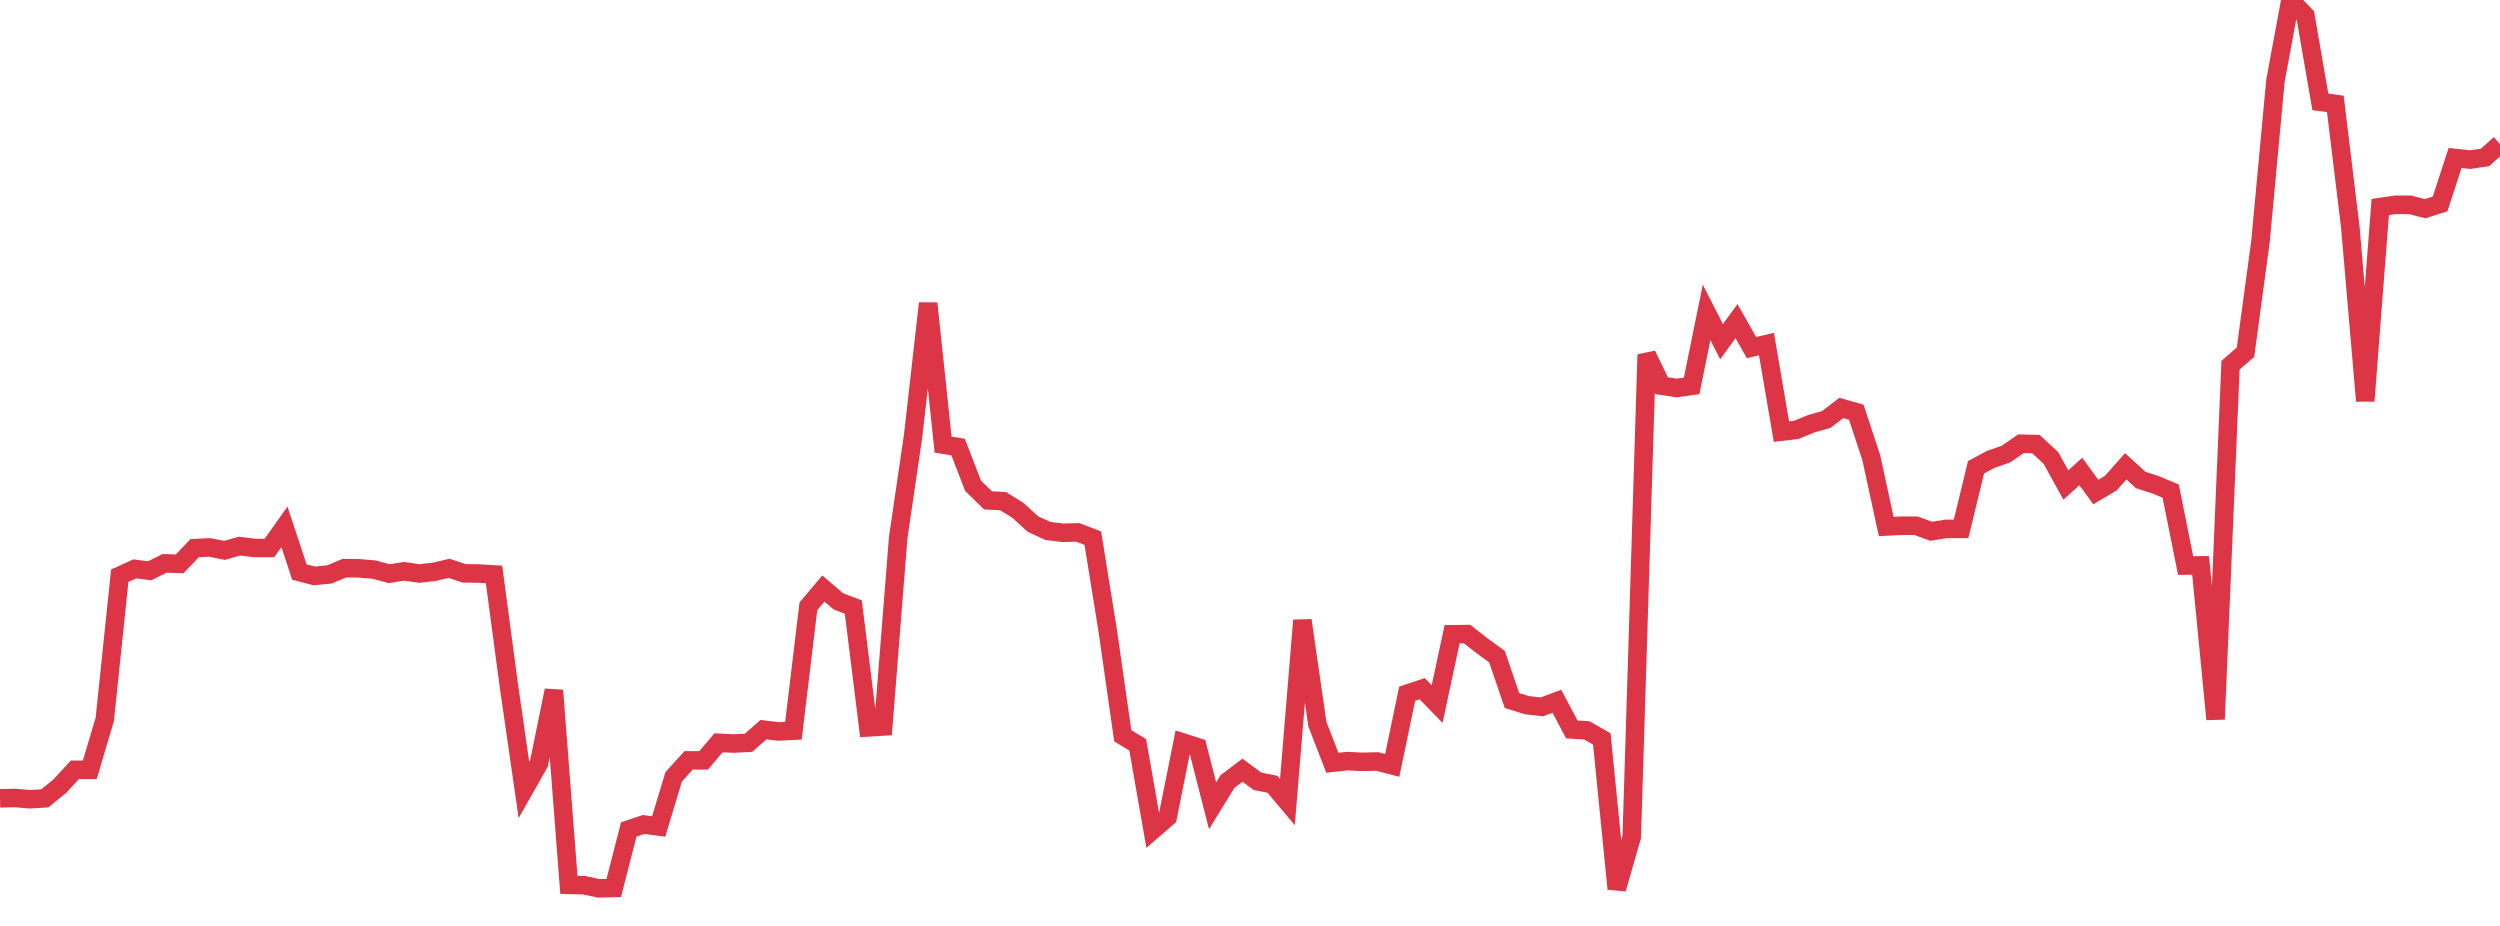 <?xml version="1.0" standalone="no"?>
<!DOCTYPE svg PUBLIC "-//W3C//DTD SVG 1.1//EN" "http://www.w3.org/Graphics/SVG/1.1/DTD/svg11.dtd">
<svg width="135" height="50" viewBox="0 0 135 50" preserveAspectRatio="none" class="sparkline" xmlns="http://www.w3.org/2000/svg"
xmlns:xlink="http://www.w3.org/1999/xlink"><path  class="sparkline--line" d="M 0 43.11 L 0 43.11 L 0.808 43.09 L 1.617 43.16 L 2.425 43.11 L 3.234 42.45 L 4.042 41.57 L 4.85 41.57 L 5.659 38.84 L 6.467 31.09 L 7.275 30.72 L 8.084 30.82 L 8.892 30.42 L 9.701 30.45 L 10.509 29.6 L 11.317 29.56 L 12.126 29.72 L 12.934 29.49 L 13.743 29.59 L 14.551 29.59 L 15.359 28.45 L 16.168 30.89 L 16.976 31.1 L 17.784 31.02 L 18.593 30.68 L 19.401 30.69 L 20.21 30.76 L 21.018 30.98 L 21.826 30.85 L 22.635 30.97 L 23.443 30.88 L 24.251 30.69 L 25.06 30.96 L 25.868 30.97 L 26.677 31.02 L 27.485 37.07 L 28.293 42.66 L 29.102 41.23 L 29.91 37.28 L 30.719 47.78 L 31.527 47.8 L 32.335 47.97 L 33.144 47.95 L 33.952 44.79 L 34.76 44.52 L 35.569 44.63 L 36.377 41.95 L 37.186 41.06 L 37.994 41.06 L 38.802 40.11 L 39.611 40.15 L 40.419 40.11 L 41.228 39.4 L 42.036 39.5 L 42.844 39.46 L 43.653 32.74 L 44.461 31.78 L 45.269 32.47 L 46.078 32.78 L 46.886 39.28 L 47.695 39.23 L 48.503 29.03 L 49.311 23.52 L 50.12 16.38 L 50.928 24.01 L 51.737 24.14 L 52.545 26.23 L 53.353 27.02 L 54.162 27.06 L 54.97 27.56 L 55.778 28.3 L 56.587 28.67 L 57.395 28.77 L 58.204 28.75 L 59.012 29.06 L 59.82 34.07 L 60.629 39.73 L 61.437 40.22 L 62.246 44.83 L 63.054 44.13 L 63.862 40.09 L 64.671 40.35 L 65.479 43.51 L 66.287 42.2 L 67.096 41.59 L 67.904 42.19 L 68.713 42.35 L 69.521 43.31 L 70.329 33.5 L 71.138 39.1 L 71.946 41.19 L 72.754 41.1 L 73.563 41.14 L 74.371 41.12 L 75.18 41.33 L 75.988 37.46 L 76.796 37.19 L 77.605 38.02 L 78.413 34.25 L 79.222 34.24 L 80.03 34.87 L 80.838 35.46 L 81.647 37.83 L 82.455 38.08 L 83.263 38.17 L 84.072 37.87 L 84.88 39.39 L 85.689 39.44 L 86.497 39.9 L 87.305 48 L 88.114 45.19 L 88.922 19.15 L 89.731 20.83 L 90.539 20.95 L 91.347 20.84 L 92.156 16.87 L 92.964 18.45 L 93.772 17.34 L 94.581 18.77 L 95.389 18.58 L 96.198 23.31 L 97.006 23.21 L 97.814 22.88 L 98.623 22.65 L 99.431 22.03 L 100.24 22.26 L 101.048 24.71 L 101.856 28.43 L 102.665 28.39 L 103.473 28.39 L 104.281 28.69 L 105.09 28.56 L 105.898 28.56 L 106.707 25.23 L 107.515 24.8 L 108.323 24.52 L 109.132 23.96 L 109.94 23.98 L 110.749 24.73 L 111.557 26.19 L 112.365 25.46 L 113.174 26.57 L 113.982 26.09 L 114.79 25.18 L 115.599 25.92 L 116.407 26.18 L 117.216 26.52 L 118.024 30.54 L 118.832 30.53 L 119.641 38.84 L 120.449 19.72 L 121.257 19.02 L 122.066 13.04 L 122.874 4.36 L 123.683 0 L 124.491 0.84 L 125.299 5.5 L 126.108 5.61 L 126.916 12.26 L 127.725 21.65 L 128.533 11.18 L 129.341 11.06 L 130.15 11.06 L 130.958 11.27 L 131.766 11.01 L 132.575 8.53 L 133.383 8.62 L 134.192 8.5 L 135 7.78" fill="none" stroke-width="1" stroke="#dc3545"></path></svg>